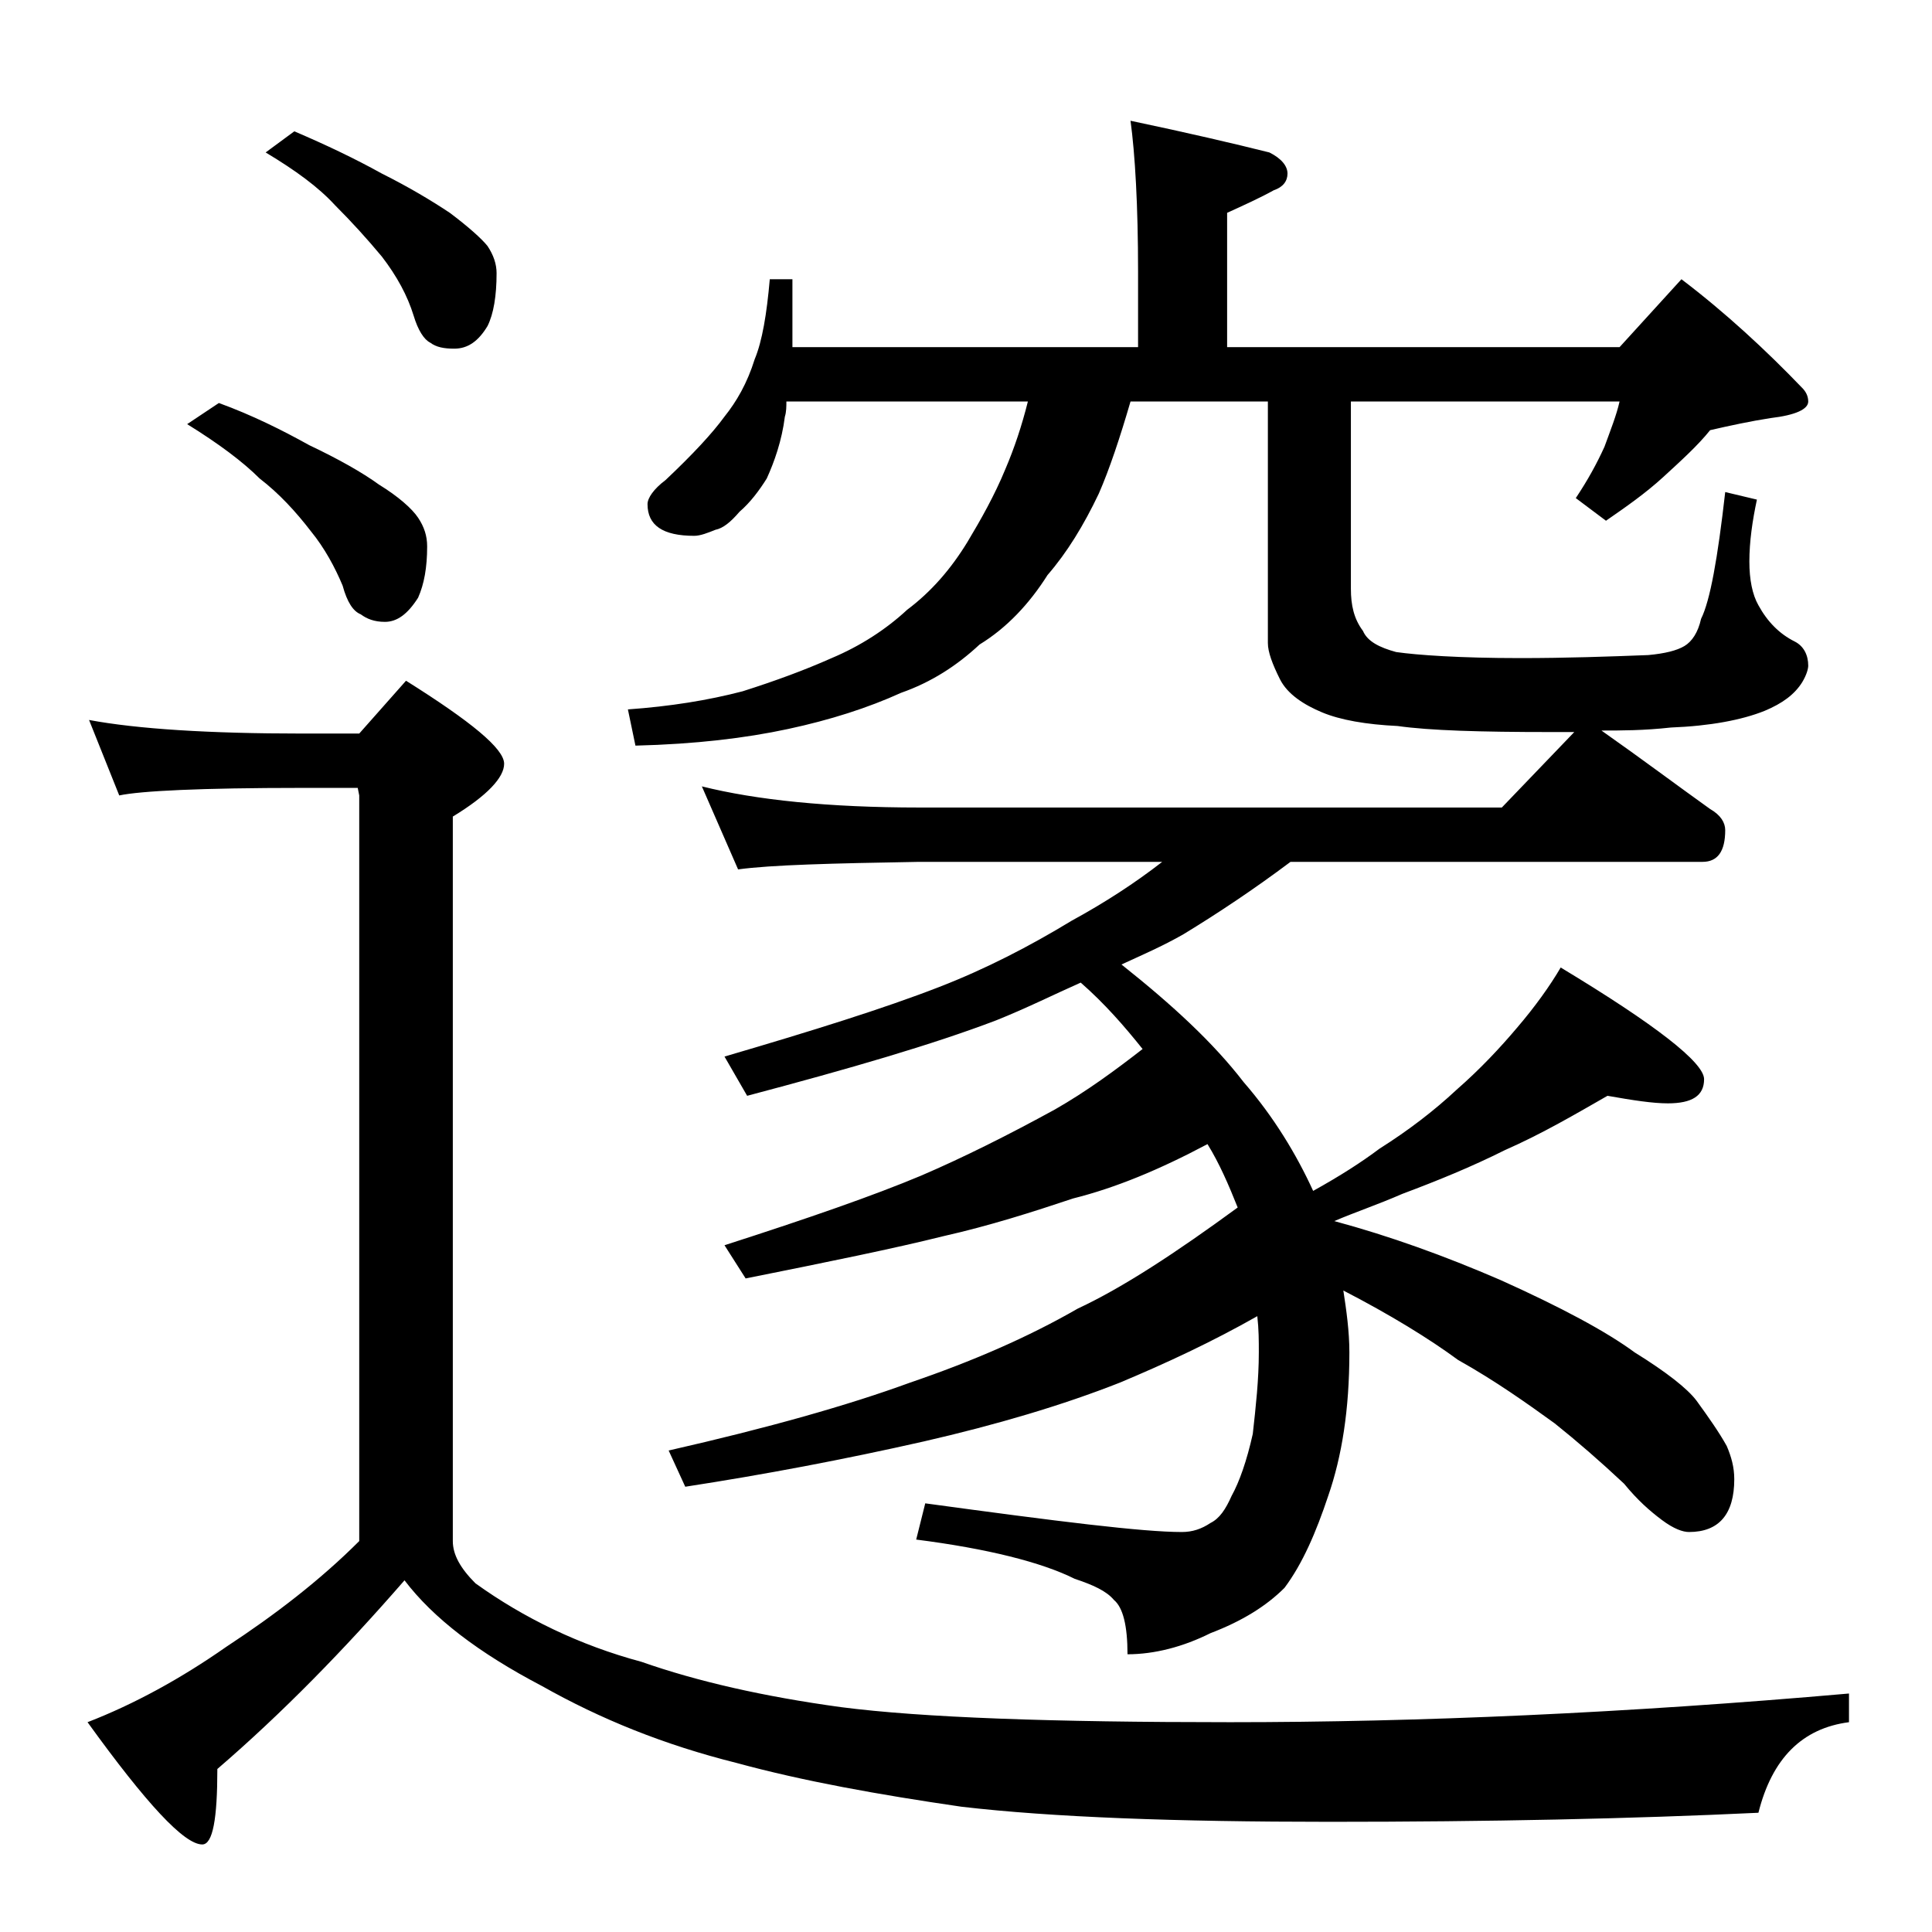 <?xml version="1.0" encoding="utf-8"?>
<!-- Generator: Adobe Illustrator 18.0.0, SVG Export Plug-In . SVG Version: 6.00 Build 0)  -->
<!DOCTYPE svg PUBLIC "-//W3C//DTD SVG 1.1//EN" "http://www.w3.org/Graphics/SVG/1.1/DTD/svg11.dtd">
<svg version="1.1" id="Layer_1" xmlns="http://www.w3.org/2000/svg" xmlns:xlink="http://www.w3.org/1999/xlink" x="0px" y="0px"
	 viewBox="0 0 128 128" enable-background="new 0 0 128 128" xml:space="preserve">
<path d="M5.9,47.7c3.2,0.6,8,0.9,14.1,0.9h3.8l3.1-3.5c4.3,2.7,6.5,4.5,6.5,5.5c0,0.9-1.1,2.1-3.4,3.5v48c0,0.9,0.5,1.8,1.5,2.8
	c3.2,2.3,6.9,4.1,11,5.2c3.7,1.3,8.1,2.3,13.2,3c5.4,0.7,14,1,25.8,1c12.5,0,26.2-0.6,41-1.9v1.9c-3.1,0.4-5.1,2.4-6,6
	c-8.4,0.4-17.9,0.6-28.4,0.6c-10.2,0-18.4-0.3-24.4-1c-5.5-0.8-10.5-1.7-14.9-2.9c-4.8-1.2-9-2.9-12.9-5.1c-4.2-2.2-7.2-4.5-9.1-7
	c-4,4.6-8.1,8.8-12.4,12.5c0,3.3-0.3,5-1,5c-1.2,0-3.7-2.7-7.6-8.1c3.1-1.2,6.2-2.9,9.2-5c3.2-2.1,6.2-4.4,8.8-7V52.7l-0.1-0.5H20
	c-6.7,0-10.7,0.2-12.1,0.5L5.9,47.7z M14.5,26.7c2.2,0.8,4.2,1.8,6,2.8c1.9,0.9,3.5,1.8,4.6,2.6c1.3,0.8,2.2,1.6,2.6,2.2
	c0.4,0.6,0.6,1.2,0.6,1.9c0,1.4-0.2,2.5-0.6,3.4c-0.7,1.1-1.4,1.6-2.2,1.6c-0.7,0-1.2-0.2-1.6-0.5c-0.5-0.2-0.9-0.8-1.2-1.9
	c-0.5-1.2-1.2-2.5-2.1-3.6c-1-1.3-2.1-2.5-3.4-3.5c-1.1-1.1-2.7-2.3-4.8-3.6L14.5,26.7z M19.5,8.7c2.1,0.9,4,1.8,5.8,2.8
	c1.8,0.9,3.3,1.8,4.5,2.6c1.2,0.9,2.1,1.7,2.5,2.2c0.4,0.6,0.6,1.2,0.6,1.8c0,1.5-0.2,2.7-0.6,3.5c-0.6,1-1.3,1.5-2.2,1.5
	c-0.7,0-1.2-0.1-1.6-0.4c-0.4-0.2-0.8-0.8-1.1-1.8c-0.4-1.3-1.1-2.6-2.1-3.9c-1-1.2-2-2.3-3.1-3.4c-1.1-1.2-2.6-2.3-4.6-3.5
	L19.5,8.7z M51,18.5h1.5V23h22.9v-5c0-4.4-0.2-7.8-0.5-10c3.8,0.8,6.8,1.5,9.2,2.1c0.8,0.4,1.2,0.9,1.2,1.4s-0.3,0.9-0.9,1.1
	c-0.9,0.5-2,1-3.1,1.5V23h26l4.1-4.5c2.9,2.2,5.6,4.7,8,7.2c0.2,0.2,0.4,0.5,0.4,0.9c0,0.5-0.8,0.9-2.5,1.1c-1.3,0.2-2.7,0.5-4,0.8
	c-0.8,1-1.9,2-3.1,3.1c-1.2,1.1-2.5,2-3.8,2.9l-2-1.5c0.8-1.2,1.4-2.3,1.9-3.4c0.4-1.1,0.8-2.1,1-3H89.5V39c0,1.1,0.2,2,0.8,2.8
	c0.3,0.7,1.1,1.1,2.2,1.4c1.4,0.2,4.2,0.4,8.2,0.4c3.1,0,5.9-0.1,8.5-0.2c1.1-0.1,1.9-0.3,2.4-0.6c0.5-0.3,0.9-0.9,1.1-1.8
	c0.6-1.2,1.1-4,1.6-8.4l2.1,0.5c-0.3,1.4-0.5,2.8-0.5,4.1c0,1.2,0.2,2.2,0.6,2.9c0.6,1.1,1.4,1.9,2.4,2.4c0.6,0.3,0.9,0.9,0.9,1.6
	c0,0.2-0.1,0.6-0.4,1.1c-0.5,0.8-1.3,1.4-2.5,1.9c-1.5,0.6-3.6,1-6.2,1.1c-1.8,0.2-3.3,0.2-4.6,0.2c2.7,1.9,5.1,3.7,7.2,5.2
	c0.7,0.4,1,0.9,1,1.4c0,1.4-0.5,2.1-1.5,2.1H85.5c-2.4,1.8-4.8,3.4-7.1,4.8c-1.4,0.8-2.8,1.4-4.1,2c3.4,2.7,6.1,5.2,8.1,7.8
	c2,2.3,3.5,4.8,4.6,7.2c1.8-1,3.2-1.9,4.4-2.8c1.9-1.2,3.6-2.5,5.1-3.9c1.6-1.4,2.9-2.8,4-4.1c1.2-1.4,2.2-2.8,2.9-4
	c6.3,3.8,9.5,6.3,9.5,7.4c0,1.1-0.8,1.6-2.4,1.6c-1,0-2.3-0.2-4-0.5c-2.1,1.2-4.3,2.5-6.8,3.6c-2.2,1.1-4.4,2-6.8,2.9
	c-1.6,0.7-3.1,1.2-4.5,1.8c3.7,1,7.3,2.3,11,3.9c4,1.8,7,3.4,8.9,4.8c2.1,1.3,3.5,2.4,4.1,3.2c0.8,1.1,1.5,2.1,2,3
	c0.3,0.7,0.5,1.4,0.5,2.2c0,2.3-1,3.5-3,3.5c-0.4,0-1-0.2-1.8-0.8s-1.6-1.3-2.5-2.4c-1.6-1.5-3.1-2.8-4.6-4
	c-1.8-1.3-3.9-2.8-6.4-4.2c-1.9-1.4-4.5-3-7.6-4.6c0.2,1.3,0.4,2.7,0.4,4.1c0,3.8-0.5,6.9-1.4,9.5c-0.8,2.4-1.7,4.5-2.9,6.1
	c-1.2,1.2-2.8,2.2-4.9,3c-1.8,0.9-3.7,1.4-5.5,1.4c0-1.9-0.3-3.1-0.9-3.6c-0.5-0.6-1.4-1-2.6-1.4c-2.2-1.1-5.8-2-10.5-2.6l0.6-2.4
	c8.8,1.2,14.4,1.9,17,1.9c0.7,0,1.3-0.2,1.9-0.6c0.6-0.3,1-0.9,1.4-1.8c0.5-0.9,1-2.3,1.4-4.1c0.2-1.8,0.4-3.6,0.4-5.4
	c0-0.8,0-1.5-0.1-2.4c-3,1.7-6,3.1-9.1,4.4c-3.8,1.5-8.2,2.8-13,3.9c-5.3,1.2-10.6,2.2-15.8,3l-1.1-2.4c6.6-1.5,11.9-3,16-4.5
	c4.1-1.4,7.8-3,11.1-4.9C74.4,85.3,77.9,83,82,80c-0.6-1.5-1.2-2.9-2-4.2c-3.2,1.7-6.1,2.9-8.9,3.6c-2.7,0.9-5.5,1.8-8.6,2.5
	c-3.2,0.8-7.6,1.7-13.1,2.8L48,82.5c5.6-1.8,9.9-3.3,13-4.6c2.8-1.2,5.8-2.7,8.9-4.4c2.1-1.2,4-2.6,5.8-4c-1.2-1.5-2.5-3-4.1-4.4
	c-1.8,0.8-3.6,1.7-5.6,2.5c-4.2,1.6-9.7,3.2-16.5,5L48,70c5.8-1.7,10.6-3.2,14.2-4.6c3.1-1.2,6-2.7,8.8-4.4c2.2-1.2,4.2-2.5,6-3.9
	H60.9c-5.8,0.1-9.8,0.2-12,0.5l-2.4-5.5c3.6,0.9,8.4,1.4,14.4,1.4h38.6l4.8-5h-1.6c-4.6,0-8-0.1-10.1-0.4c-2.1-0.1-3.8-0.4-5-0.9
	S85.3,46,84.8,45c-0.5-1-0.8-1.8-0.8-2.4v-16h-9.1c-0.7,2.4-1.4,4.5-2.1,6.1c-1,2.1-2.1,3.9-3.4,5.4c-1.2,1.9-2.7,3.5-4.5,4.6
	c-1.5,1.4-3.2,2.5-5.2,3.2c-2.2,1-4.7,1.8-7.5,2.4c-2.8,0.6-6.1,1-10.1,1.1l-0.5-2.4c2.8-0.2,5.3-0.6,7.6-1.2
	c2.2-0.7,4.1-1.4,5.9-2.2c1.9-0.8,3.6-1.9,5-3.2c1.6-1.2,2.9-2.7,4-4.5c0.9-1.5,1.8-3.1,2.5-4.8c0.6-1.4,1.1-2.9,1.5-4.5H52.1
	c0,0.3,0,0.7-0.1,1c-0.2,1.6-0.7,3-1.2,4.1c-0.5,0.8-1.1,1.6-1.8,2.2c-0.6,0.7-1.1,1.1-1.6,1.2c-0.5,0.2-1,0.4-1.4,0.4
	c-2.1,0-3.1-0.7-3.1-2.1c0-0.4,0.4-1,1.2-1.6c1.8-1.7,3.1-3.1,3.9-4.2c0.8-1,1.5-2.2,2-3.8C50.5,22.6,50.8,20.8,51,18.5z"/>
</svg>
